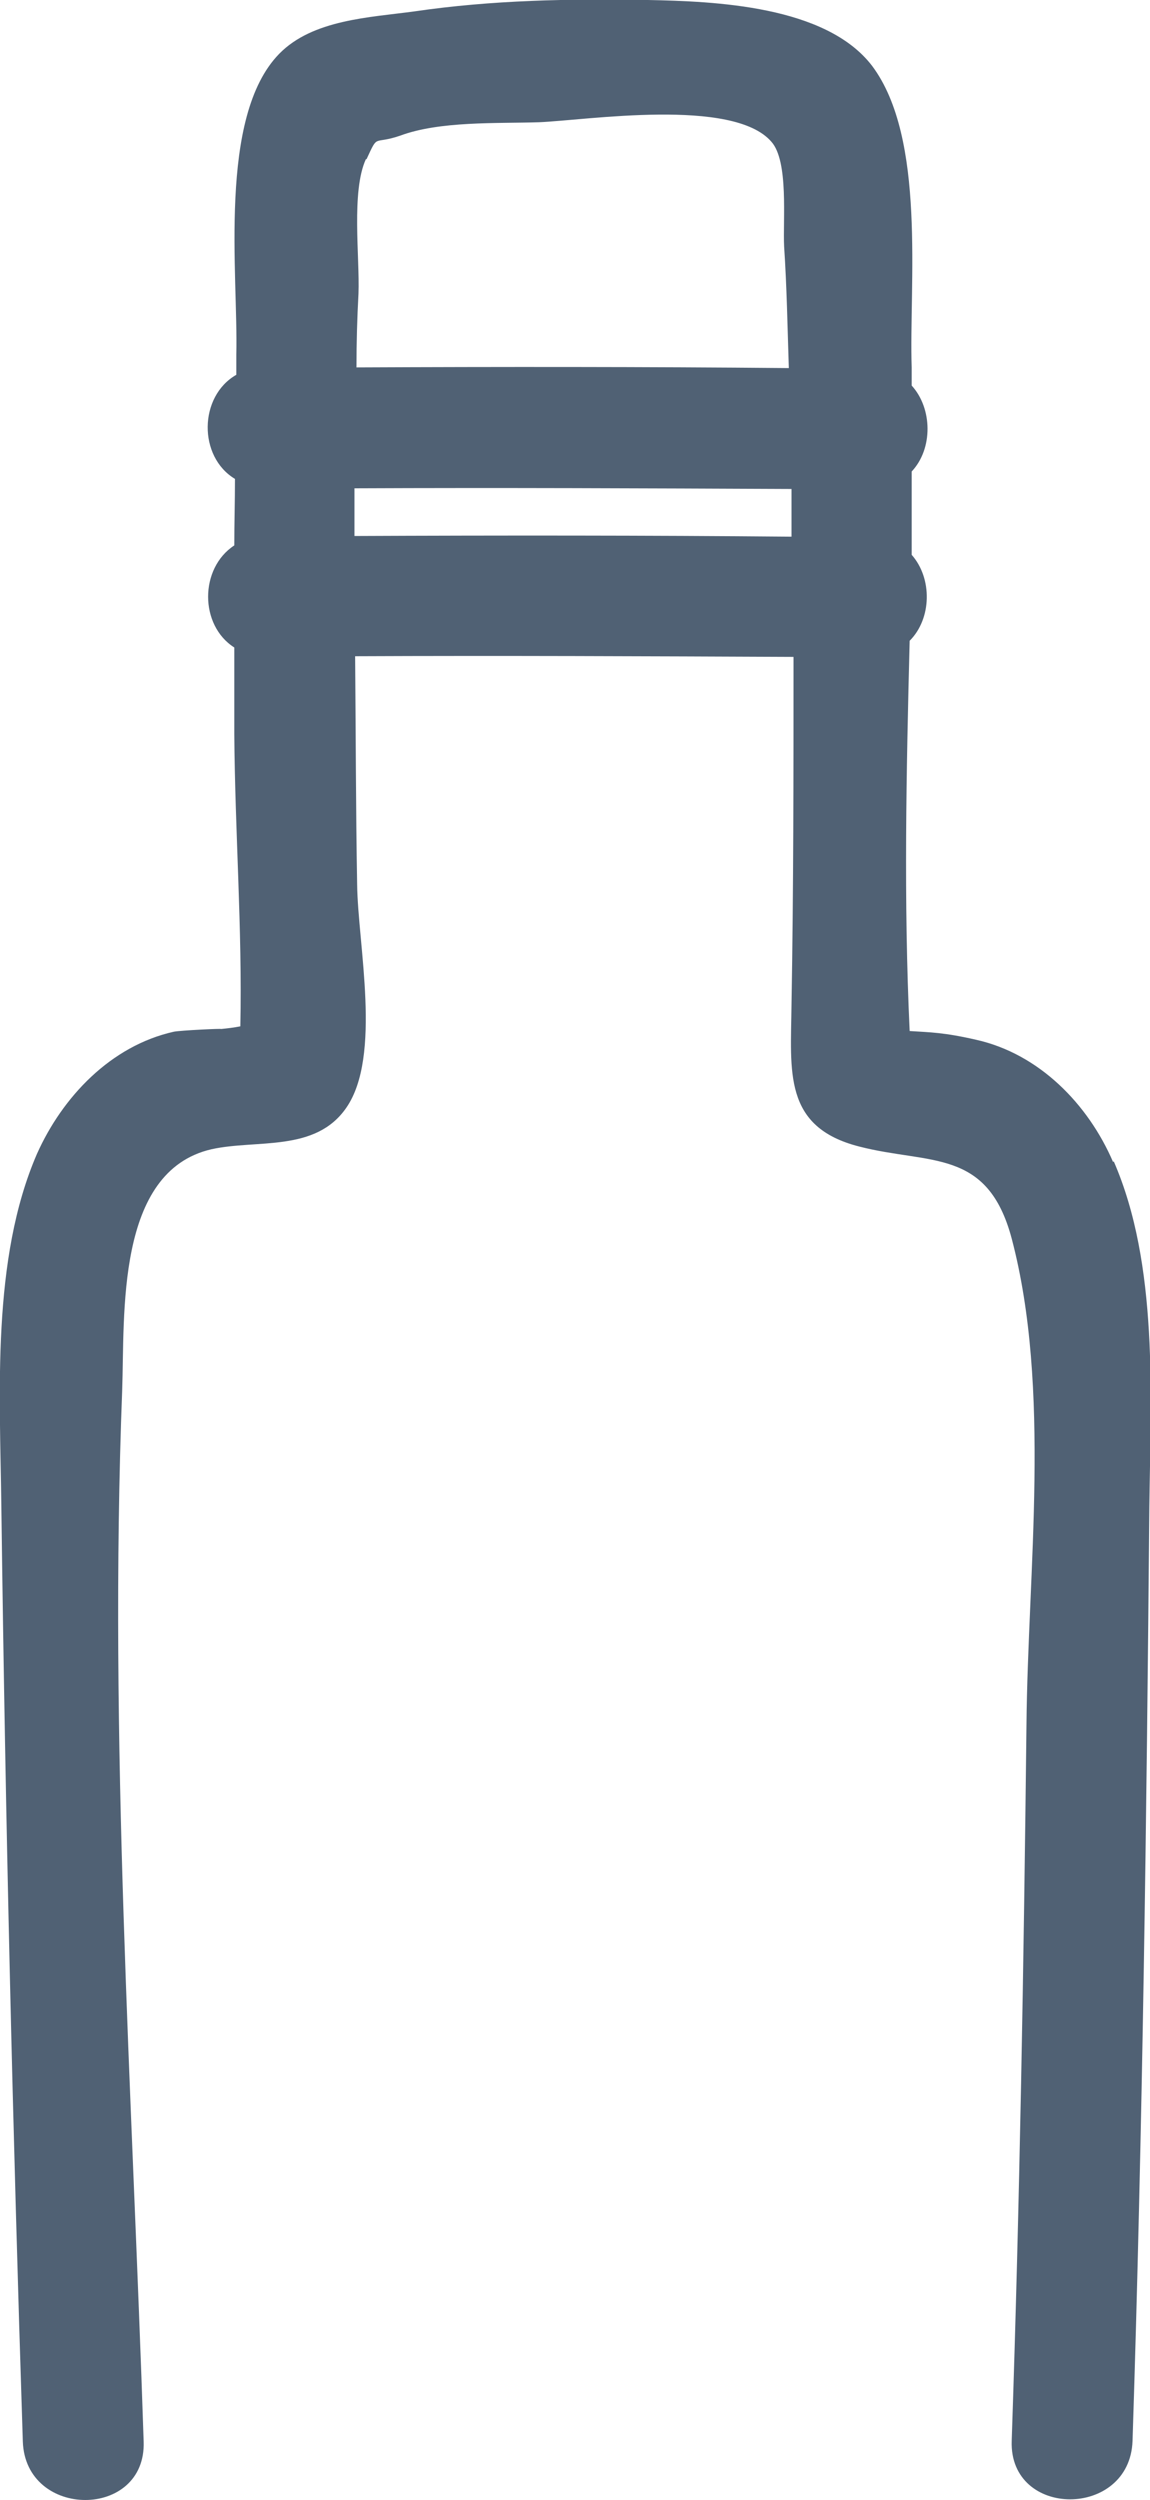 <?xml version="1.0" encoding="UTF-8"?>
<svg id="Ebene_1" data-name="Ebene 1" xmlns="http://www.w3.org/2000/svg" viewBox="0 0 17.13 37.22">
  <defs>
    <style>
      .cls-1 {
        fill: #506174;
      }
    </style>
  </defs>
  <path class="cls-1" d="M16.58,17.3c-.37-.86-1.1-1.61-2.04-1.82-.48-.11-.68-.11-.99-.13-.09-1.92-.05-3.86,0-5.81.33-.33.34-.93.03-1.28,0-.41,0-.83,0-1.24.32-.34.31-.94,0-1.28,0-.09,0-.18,0-.27-.04-1.24.22-3.41-.59-4.49C12.3.08,10.64.02,9.65,0c-1.16-.02-2.32,0-3.48.17-.66.09-1.51.12-2.01.63-.92.94-.61,3.3-.64,4.48,0,.1,0,.2,0,.3-.56.32-.57,1.22-.02,1.55,0,.33-.01.66-.01.99-.52.34-.52,1.19,0,1.52,0,.43,0,.86,0,1.29.01,1.44.12,2.91.09,4.35-.1.02-.19.03-.29.04.04-.01-.6.02-.7.04-.94.21-1.66.97-2.04,1.82C-.13,18.75,0,20.75.02,22.42c.06,4.64.17,9.29.32,13.93.04,1.16,1.84,1.16,1.8,0-.17-5.19-.52-10.46-.32-15.65.04-1.13-.1-3.26,1.33-3.59.68-.15,1.55.05,2.01-.62.53-.77.17-2.43.16-3.32-.02-1.13-.02-2.27-.03-3.4,2.18-.01,4.36,0,6.53.01,0,1.73,0,3.45-.03,5.18-.01.99-.13,1.82,1.01,2.11,1.05.27,1.91.02,2.27,1.37.59,2.24.24,4.95.22,7.24-.04,3.55-.1,7.11-.22,10.66-.04,1.16,1.76,1.16,1.8,0,.15-4.63.21-9.27.25-13.9.02-1.65.14-3.61-.53-5.15ZM5.46,2.37c.18-.39.09-.21.5-.35.59-.22,1.44-.18,2.07-.2.71-.03,2.89-.37,3.46.29.26.29.17,1.17.19,1.56.04.6.05,1.2.07,1.81-2.15-.02-4.29-.02-6.44-.01,0-.37.01-.73.03-1.1.02-.54-.11-1.52.11-2ZM5.28,7.98c0-.24,0-.47,0-.71,2.17-.01,4.34,0,6.51.01,0,.24,0,.47,0,.71-2.17-.02-4.35-.02-6.52-.01Z"/>
</svg>